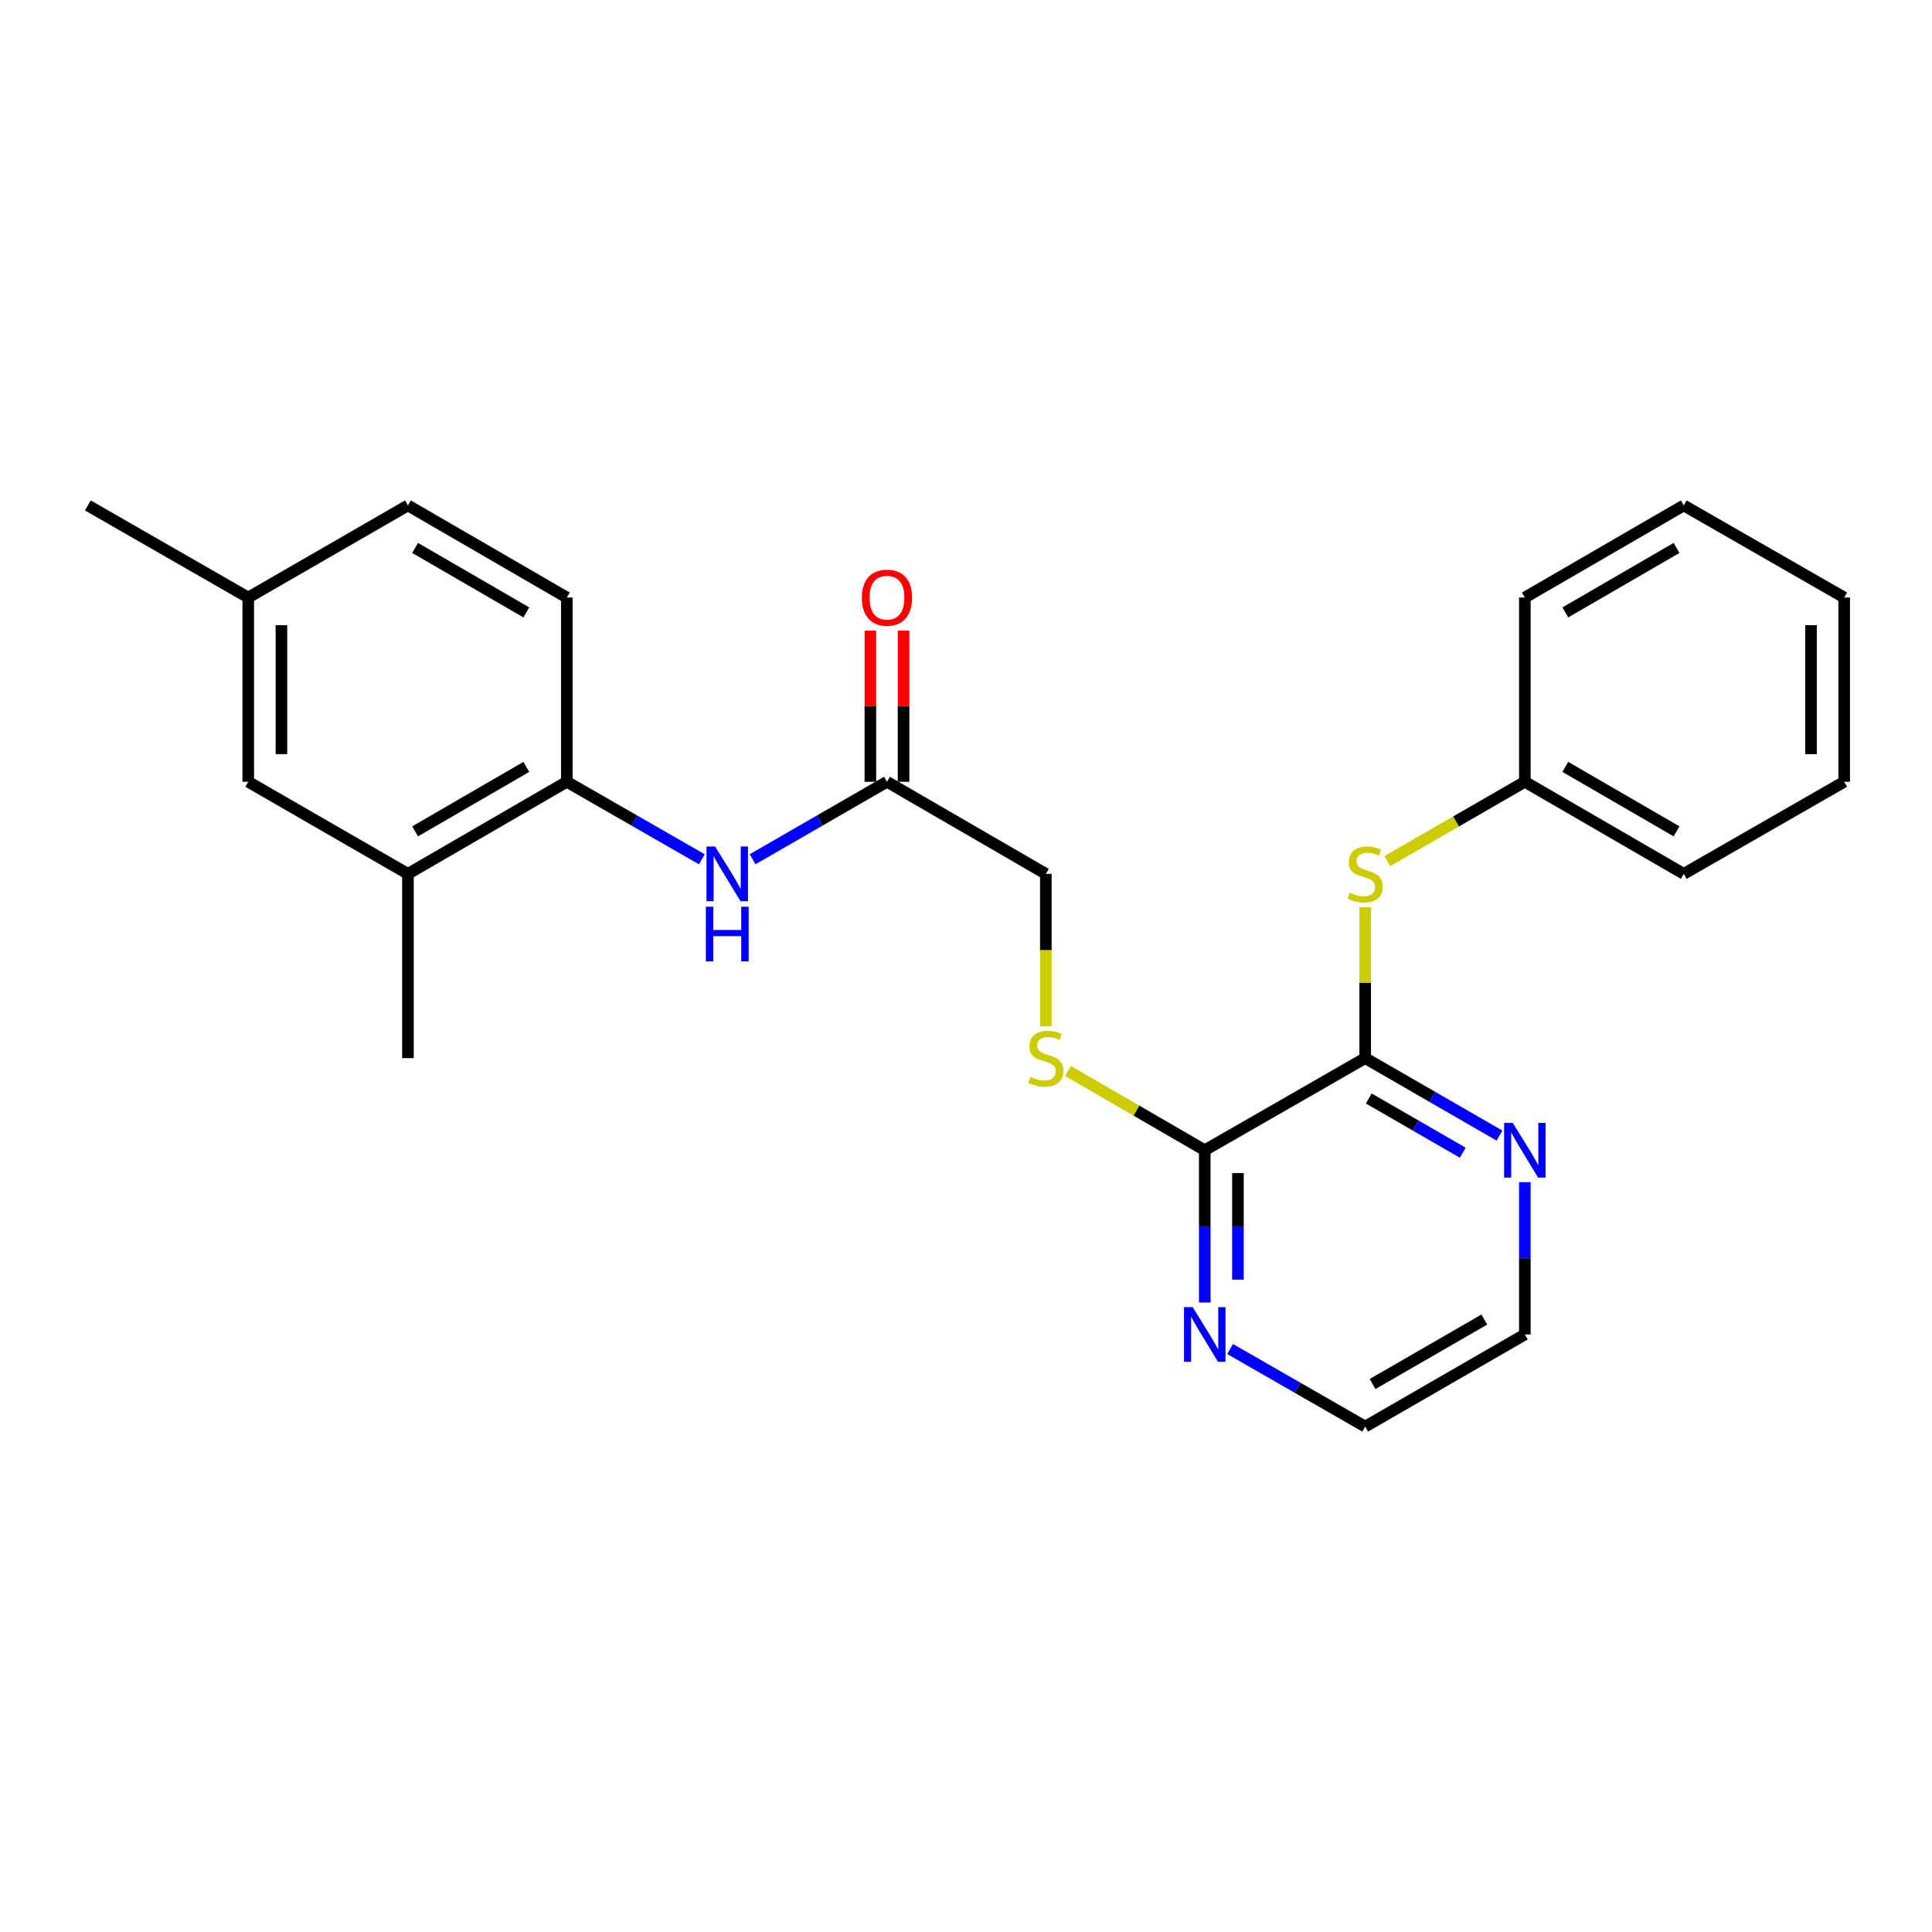 <?xml version='1.0' encoding='iso-8859-1'?>
<svg version='1.1' baseProfile='full'
              xmlns='http://www.w3.org/2000/svg'
                      xmlns:rdkit='http://www.rdkit.org/xml'
                      xmlns:xlink='http://www.w3.org/1999/xlink'
                  xml:space='preserve'
width='1000px' height='1000px' viewBox='0 0 1000 1000'>
<!-- END OF HEADER -->
<rect style='opacity:1.0;fill:#FFFFFF;stroke:none' width='1000' height='1000' x='0' y='0'> </rect>
<path class='bond-0' d='M 706.62,547.687 L 623.581,595.354' style='fill:none;fill-rule:evenodd;stroke:#000000;stroke-width:6px;stroke-linecap:butt;stroke-linejoin:miter;stroke-opacity:1' />
<path class='bond-3' d='M 706.62,547.687 L 706.62,508.632' style='fill:none;fill-rule:evenodd;stroke:#000000;stroke-width:6px;stroke-linecap:butt;stroke-linejoin:miter;stroke-opacity:1' />
<path class='bond-3' d='M 706.62,508.632 L 706.62,469.578' style='fill:none;fill-rule:evenodd;stroke:#CCCC00;stroke-width:6px;stroke-linecap:butt;stroke-linejoin:miter;stroke-opacity:1' />
<path class='bond-7' d='M 706.62,547.687 L 741.377,567.735' style='fill:none;fill-rule:evenodd;stroke:#000000;stroke-width:6px;stroke-linecap:butt;stroke-linejoin:miter;stroke-opacity:1' />
<path class='bond-7' d='M 741.377,567.735 L 776.134,587.784' style='fill:none;fill-rule:evenodd;stroke:#0000FF;stroke-width:6px;stroke-linecap:butt;stroke-linejoin:miter;stroke-opacity:1' />
<path class='bond-7' d='M 708.468,568.575 L 732.798,582.609' style='fill:none;fill-rule:evenodd;stroke:#000000;stroke-width:6px;stroke-linecap:butt;stroke-linejoin:miter;stroke-opacity:1' />
<path class='bond-7' d='M 732.798,582.609 L 757.127,596.643' style='fill:none;fill-rule:evenodd;stroke:#0000FF;stroke-width:6px;stroke-linecap:butt;stroke-linejoin:miter;stroke-opacity:1' />
<path class='bond-5' d='M 623.581,595.354 L 588.181,574.84' style='fill:none;fill-rule:evenodd;stroke:#000000;stroke-width:6px;stroke-linecap:butt;stroke-linejoin:miter;stroke-opacity:1' />
<path class='bond-5' d='M 588.181,574.84 L 552.781,554.326' style='fill:none;fill-rule:evenodd;stroke:#CCCC00;stroke-width:6px;stroke-linecap:butt;stroke-linejoin:miter;stroke-opacity:1' />
<path class='bond-8' d='M 623.581,595.354 L 623.581,634.764' style='fill:none;fill-rule:evenodd;stroke:#000000;stroke-width:6px;stroke-linecap:butt;stroke-linejoin:miter;stroke-opacity:1' />
<path class='bond-8' d='M 623.581,634.764 L 623.581,674.174' style='fill:none;fill-rule:evenodd;stroke:#0000FF;stroke-width:6px;stroke-linecap:butt;stroke-linejoin:miter;stroke-opacity:1' />
<path class='bond-8' d='M 640.752,607.177 L 640.752,634.764' style='fill:none;fill-rule:evenodd;stroke:#000000;stroke-width:6px;stroke-linecap:butt;stroke-linejoin:miter;stroke-opacity:1' />
<path class='bond-8' d='M 640.752,634.764 L 640.752,662.351' style='fill:none;fill-rule:evenodd;stroke:#0000FF;stroke-width:6px;stroke-linecap:butt;stroke-linejoin:miter;stroke-opacity:1' />
<path class='bond-1' d='M 389.545,444.745 L 424.32,424.696' style='fill:none;fill-rule:evenodd;stroke:#0000FF;stroke-width:6px;stroke-linecap:butt;stroke-linejoin:miter;stroke-opacity:1' />
<path class='bond-1' d='M 424.32,424.696 L 459.096,404.646' style='fill:none;fill-rule:evenodd;stroke:#000000;stroke-width:6px;stroke-linecap:butt;stroke-linejoin:miter;stroke-opacity:1' />
<path class='bond-2' d='M 363.285,444.774 L 328.333,424.71' style='fill:none;fill-rule:evenodd;stroke:#0000FF;stroke-width:6px;stroke-linecap:butt;stroke-linejoin:miter;stroke-opacity:1' />
<path class='bond-2' d='M 328.333,424.71 L 293.38,404.646' style='fill:none;fill-rule:evenodd;stroke:#000000;stroke-width:6px;stroke-linecap:butt;stroke-linejoin:miter;stroke-opacity:1' />
<path class='bond-6' d='M 293.38,404.646 L 211.142,452.313' style='fill:none;fill-rule:evenodd;stroke:#000000;stroke-width:6px;stroke-linecap:butt;stroke-linejoin:miter;stroke-opacity:1' />
<path class='bond-6' d='M 272.433,396.94 L 214.867,430.308' style='fill:none;fill-rule:evenodd;stroke:#000000;stroke-width:6px;stroke-linecap:butt;stroke-linejoin:miter;stroke-opacity:1' />
<path class='bond-11' d='M 293.38,404.646 L 293.38,309.282' style='fill:none;fill-rule:evenodd;stroke:#000000;stroke-width:6px;stroke-linecap:butt;stroke-linejoin:miter;stroke-opacity:1' />
<path class='bond-13' d='M 718.085,445.7 L 753.672,425.173' style='fill:none;fill-rule:evenodd;stroke:#CCCC00;stroke-width:6px;stroke-linecap:butt;stroke-linejoin:miter;stroke-opacity:1' />
<path class='bond-13' d='M 753.672,425.173 L 789.259,404.646' style='fill:none;fill-rule:evenodd;stroke:#000000;stroke-width:6px;stroke-linecap:butt;stroke-linejoin:miter;stroke-opacity:1' />
<path class='bond-4' d='M 459.096,404.646 L 541.324,452.313' style='fill:none;fill-rule:evenodd;stroke:#000000;stroke-width:6px;stroke-linecap:butt;stroke-linejoin:miter;stroke-opacity:1' />
<path class='bond-10' d='M 467.681,404.646 L 467.681,365.536' style='fill:none;fill-rule:evenodd;stroke:#000000;stroke-width:6px;stroke-linecap:butt;stroke-linejoin:miter;stroke-opacity:1' />
<path class='bond-10' d='M 467.681,365.536 L 467.681,326.426' style='fill:none;fill-rule:evenodd;stroke:#FF0000;stroke-width:6px;stroke-linecap:butt;stroke-linejoin:miter;stroke-opacity:1' />
<path class='bond-10' d='M 450.51,404.646 L 450.51,365.536' style='fill:none;fill-rule:evenodd;stroke:#000000;stroke-width:6px;stroke-linecap:butt;stroke-linejoin:miter;stroke-opacity:1' />
<path class='bond-10' d='M 450.51,365.536 L 450.51,326.426' style='fill:none;fill-rule:evenodd;stroke:#FF0000;stroke-width:6px;stroke-linecap:butt;stroke-linejoin:miter;stroke-opacity:1' />
<path class='bond-12' d='M 541.324,531.182 L 541.324,491.748' style='fill:none;fill-rule:evenodd;stroke:#CCCC00;stroke-width:6px;stroke-linecap:butt;stroke-linejoin:miter;stroke-opacity:1' />
<path class='bond-12' d='M 541.324,491.748 L 541.324,452.313' style='fill:none;fill-rule:evenodd;stroke:#000000;stroke-width:6px;stroke-linecap:butt;stroke-linejoin:miter;stroke-opacity:1' />
<path class='bond-9' d='M 211.142,452.313 L 128.494,404.646' style='fill:none;fill-rule:evenodd;stroke:#000000;stroke-width:6px;stroke-linecap:butt;stroke-linejoin:miter;stroke-opacity:1' />
<path class='bond-18' d='M 211.142,452.313 L 211.142,547.687' style='fill:none;fill-rule:evenodd;stroke:#000000;stroke-width:6px;stroke-linecap:butt;stroke-linejoin:miter;stroke-opacity:1' />
<path class='bond-16' d='M 789.259,611.898 L 789.259,651.308' style='fill:none;fill-rule:evenodd;stroke:#0000FF;stroke-width:6px;stroke-linecap:butt;stroke-linejoin:miter;stroke-opacity:1' />
<path class='bond-16' d='M 789.259,651.308 L 789.259,690.718' style='fill:none;fill-rule:evenodd;stroke:#000000;stroke-width:6px;stroke-linecap:butt;stroke-linejoin:miter;stroke-opacity:1' />
<path class='bond-25' d='M 636.715,698.259 L 671.668,718.327' style='fill:none;fill-rule:evenodd;stroke:#0000FF;stroke-width:6px;stroke-linecap:butt;stroke-linejoin:miter;stroke-opacity:1' />
<path class='bond-25' d='M 671.668,718.327 L 706.62,738.395' style='fill:none;fill-rule:evenodd;stroke:#000000;stroke-width:6px;stroke-linecap:butt;stroke-linejoin:miter;stroke-opacity:1' />
<path class='bond-27' d='M 128.494,404.646 L 128.494,309.282' style='fill:none;fill-rule:evenodd;stroke:#000000;stroke-width:6px;stroke-linecap:butt;stroke-linejoin:miter;stroke-opacity:1' />
<path class='bond-27' d='M 145.664,390.341 L 145.664,323.586' style='fill:none;fill-rule:evenodd;stroke:#000000;stroke-width:6px;stroke-linecap:butt;stroke-linejoin:miter;stroke-opacity:1' />
<path class='bond-15' d='M 293.38,309.282 L 211.142,261.605' style='fill:none;fill-rule:evenodd;stroke:#000000;stroke-width:6px;stroke-linecap:butt;stroke-linejoin:miter;stroke-opacity:1' />
<path class='bond-15' d='M 272.432,316.985 L 214.866,283.611' style='fill:none;fill-rule:evenodd;stroke:#000000;stroke-width:6px;stroke-linecap:butt;stroke-linejoin:miter;stroke-opacity:1' />
<path class='bond-20' d='M 789.259,404.646 L 871.506,452.313' style='fill:none;fill-rule:evenodd;stroke:#000000;stroke-width:6px;stroke-linecap:butt;stroke-linejoin:miter;stroke-opacity:1' />
<path class='bond-20' d='M 810.206,396.94 L 867.779,430.307' style='fill:none;fill-rule:evenodd;stroke:#000000;stroke-width:6px;stroke-linecap:butt;stroke-linejoin:miter;stroke-opacity:1' />
<path class='bond-21' d='M 789.259,404.646 L 789.259,309.282' style='fill:none;fill-rule:evenodd;stroke:#000000;stroke-width:6px;stroke-linecap:butt;stroke-linejoin:miter;stroke-opacity:1' />
<path class='bond-14' d='M 128.494,309.282 L 211.142,261.605' style='fill:none;fill-rule:evenodd;stroke:#000000;stroke-width:6px;stroke-linecap:butt;stroke-linejoin:miter;stroke-opacity:1' />
<path class='bond-19' d='M 128.494,309.282 L 45.455,261.605' style='fill:none;fill-rule:evenodd;stroke:#000000;stroke-width:6px;stroke-linecap:butt;stroke-linejoin:miter;stroke-opacity:1' />
<path class='bond-17' d='M 789.259,690.718 L 706.62,738.395' style='fill:none;fill-rule:evenodd;stroke:#000000;stroke-width:6px;stroke-linecap:butt;stroke-linejoin:miter;stroke-opacity:1' />
<path class='bond-17' d='M 768.282,682.997 L 710.435,716.371' style='fill:none;fill-rule:evenodd;stroke:#000000;stroke-width:6px;stroke-linecap:butt;stroke-linejoin:miter;stroke-opacity:1' />
<path class='bond-23' d='M 871.506,452.313 L 954.545,404.646' style='fill:none;fill-rule:evenodd;stroke:#000000;stroke-width:6px;stroke-linecap:butt;stroke-linejoin:miter;stroke-opacity:1' />
<path class='bond-22' d='M 789.259,309.282 L 871.506,261.605' style='fill:none;fill-rule:evenodd;stroke:#000000;stroke-width:6px;stroke-linecap:butt;stroke-linejoin:miter;stroke-opacity:1' />
<path class='bond-22' d='M 810.207,316.985 L 867.78,283.611' style='fill:none;fill-rule:evenodd;stroke:#000000;stroke-width:6px;stroke-linecap:butt;stroke-linejoin:miter;stroke-opacity:1' />
<path class='bond-24' d='M 871.506,261.605 L 954.545,309.282' style='fill:none;fill-rule:evenodd;stroke:#000000;stroke-width:6px;stroke-linecap:butt;stroke-linejoin:miter;stroke-opacity:1' />
<path class='bond-26' d='M 954.545,404.646 L 954.545,309.282' style='fill:none;fill-rule:evenodd;stroke:#000000;stroke-width:6px;stroke-linecap:butt;stroke-linejoin:miter;stroke-opacity:1' />
<path class='bond-26' d='M 937.375,390.341 L 937.375,323.586' style='fill:none;fill-rule:evenodd;stroke:#000000;stroke-width:6px;stroke-linecap:butt;stroke-linejoin:miter;stroke-opacity:1' />
<path  class='atom-2' d='M 370.159 438.153
L 379.439 453.153
Q 380.359 454.633, 381.839 457.313
Q 383.319 459.993, 383.399 460.153
L 383.399 438.153
L 387.159 438.153
L 387.159 466.473
L 383.279 466.473
L 373.319 450.073
Q 372.159 448.153, 370.919 445.953
Q 369.719 443.753, 369.359 443.073
L 369.359 466.473
L 365.679 466.473
L 365.679 438.153
L 370.159 438.153
' fill='#0000FF'/>
<path  class='atom-2' d='M 365.339 469.305
L 369.179 469.305
L 369.179 481.345
L 383.659 481.345
L 383.659 469.305
L 387.499 469.305
L 387.499 497.625
L 383.659 497.625
L 383.659 484.545
L 369.179 484.545
L 369.179 497.625
L 365.339 497.625
L 365.339 469.305
' fill='#0000FF'/>
<path  class='atom-4' d='M 698.62 462.033
Q 698.94 462.153, 700.26 462.713
Q 701.58 463.273, 703.02 463.633
Q 704.5 463.953, 705.94 463.953
Q 708.62 463.953, 710.18 462.673
Q 711.74 461.353, 711.74 459.073
Q 711.74 457.513, 710.94 456.553
Q 710.18 455.593, 708.98 455.073
Q 707.78 454.553, 705.78 453.953
Q 703.26 453.193, 701.74 452.473
Q 700.26 451.753, 699.18 450.233
Q 698.14 448.713, 698.14 446.153
Q 698.14 442.593, 700.54 440.393
Q 702.98 438.193, 707.78 438.193
Q 711.06 438.193, 714.78 439.753
L 713.86 442.833
Q 710.46 441.433, 707.9 441.433
Q 705.14 441.433, 703.62 442.593
Q 702.1 443.713, 702.14 445.673
Q 702.14 447.193, 702.9 448.113
Q 703.7 449.033, 704.82 449.553
Q 705.98 450.073, 707.9 450.673
Q 710.46 451.473, 711.98 452.273
Q 713.5 453.073, 714.58 454.713
Q 715.7 456.313, 715.7 459.073
Q 715.7 462.993, 713.06 465.113
Q 710.46 467.193, 706.1 467.193
Q 703.58 467.193, 701.66 466.633
Q 699.78 466.113, 697.54 465.193
L 698.62 462.033
' fill='#CCCC00'/>
<path  class='atom-6' d='M 533.324 557.407
Q 533.644 557.527, 534.964 558.087
Q 536.284 558.647, 537.724 559.007
Q 539.204 559.327, 540.644 559.327
Q 543.324 559.327, 544.884 558.047
Q 546.444 556.727, 546.444 554.447
Q 546.444 552.887, 545.644 551.927
Q 544.884 550.967, 543.684 550.447
Q 542.484 549.927, 540.484 549.327
Q 537.964 548.567, 536.444 547.847
Q 534.964 547.127, 533.884 545.607
Q 532.844 544.087, 532.844 541.527
Q 532.844 537.967, 535.244 535.767
Q 537.684 533.567, 542.484 533.567
Q 545.764 533.567, 549.484 535.127
L 548.564 538.207
Q 545.164 536.807, 542.604 536.807
Q 539.844 536.807, 538.324 537.967
Q 536.804 539.087, 536.844 541.047
Q 536.844 542.567, 537.604 543.487
Q 538.404 544.407, 539.524 544.927
Q 540.684 545.447, 542.604 546.047
Q 545.164 546.847, 546.684 547.647
Q 548.204 548.447, 549.284 550.087
Q 550.404 551.687, 550.404 554.447
Q 550.404 558.367, 547.764 560.487
Q 545.164 562.567, 540.804 562.567
Q 538.284 562.567, 536.364 562.007
Q 534.484 561.487, 532.244 560.567
L 533.324 557.407
' fill='#CCCC00'/>
<path  class='atom-8' d='M 782.999 581.194
L 792.279 596.194
Q 793.199 597.674, 794.679 600.354
Q 796.159 603.034, 796.239 603.194
L 796.239 581.194
L 799.999 581.194
L 799.999 609.514
L 796.119 609.514
L 786.159 593.114
Q 784.999 591.194, 783.759 588.994
Q 782.559 586.794, 782.199 586.114
L 782.199 609.514
L 778.519 609.514
L 778.519 581.194
L 782.999 581.194
' fill='#0000FF'/>
<path  class='atom-9' d='M 617.321 676.558
L 626.601 691.558
Q 627.521 693.038, 629.001 695.718
Q 630.481 698.398, 630.561 698.558
L 630.561 676.558
L 634.321 676.558
L 634.321 704.878
L 630.441 704.878
L 620.481 688.478
Q 619.321 686.558, 618.081 684.358
Q 616.881 682.158, 616.521 681.478
L 616.521 704.878
L 612.841 704.878
L 612.841 676.558
L 617.321 676.558
' fill='#0000FF'/>
<path  class='atom-11' d='M 446.096 309.362
Q 446.096 302.562, 449.456 298.762
Q 452.816 294.962, 459.096 294.962
Q 465.376 294.962, 468.736 298.762
Q 472.096 302.562, 472.096 309.362
Q 472.096 316.242, 468.696 320.162
Q 465.296 324.042, 459.096 324.042
Q 452.856 324.042, 449.456 320.162
Q 446.096 316.282, 446.096 309.362
M 459.096 320.842
Q 463.416 320.842, 465.736 317.962
Q 468.096 315.042, 468.096 309.362
Q 468.096 303.802, 465.736 301.002
Q 463.416 298.162, 459.096 298.162
Q 454.776 298.162, 452.416 300.962
Q 450.096 303.762, 450.096 309.362
Q 450.096 315.082, 452.416 317.962
Q 454.776 320.842, 459.096 320.842
' fill='#FF0000'/>
</svg>
